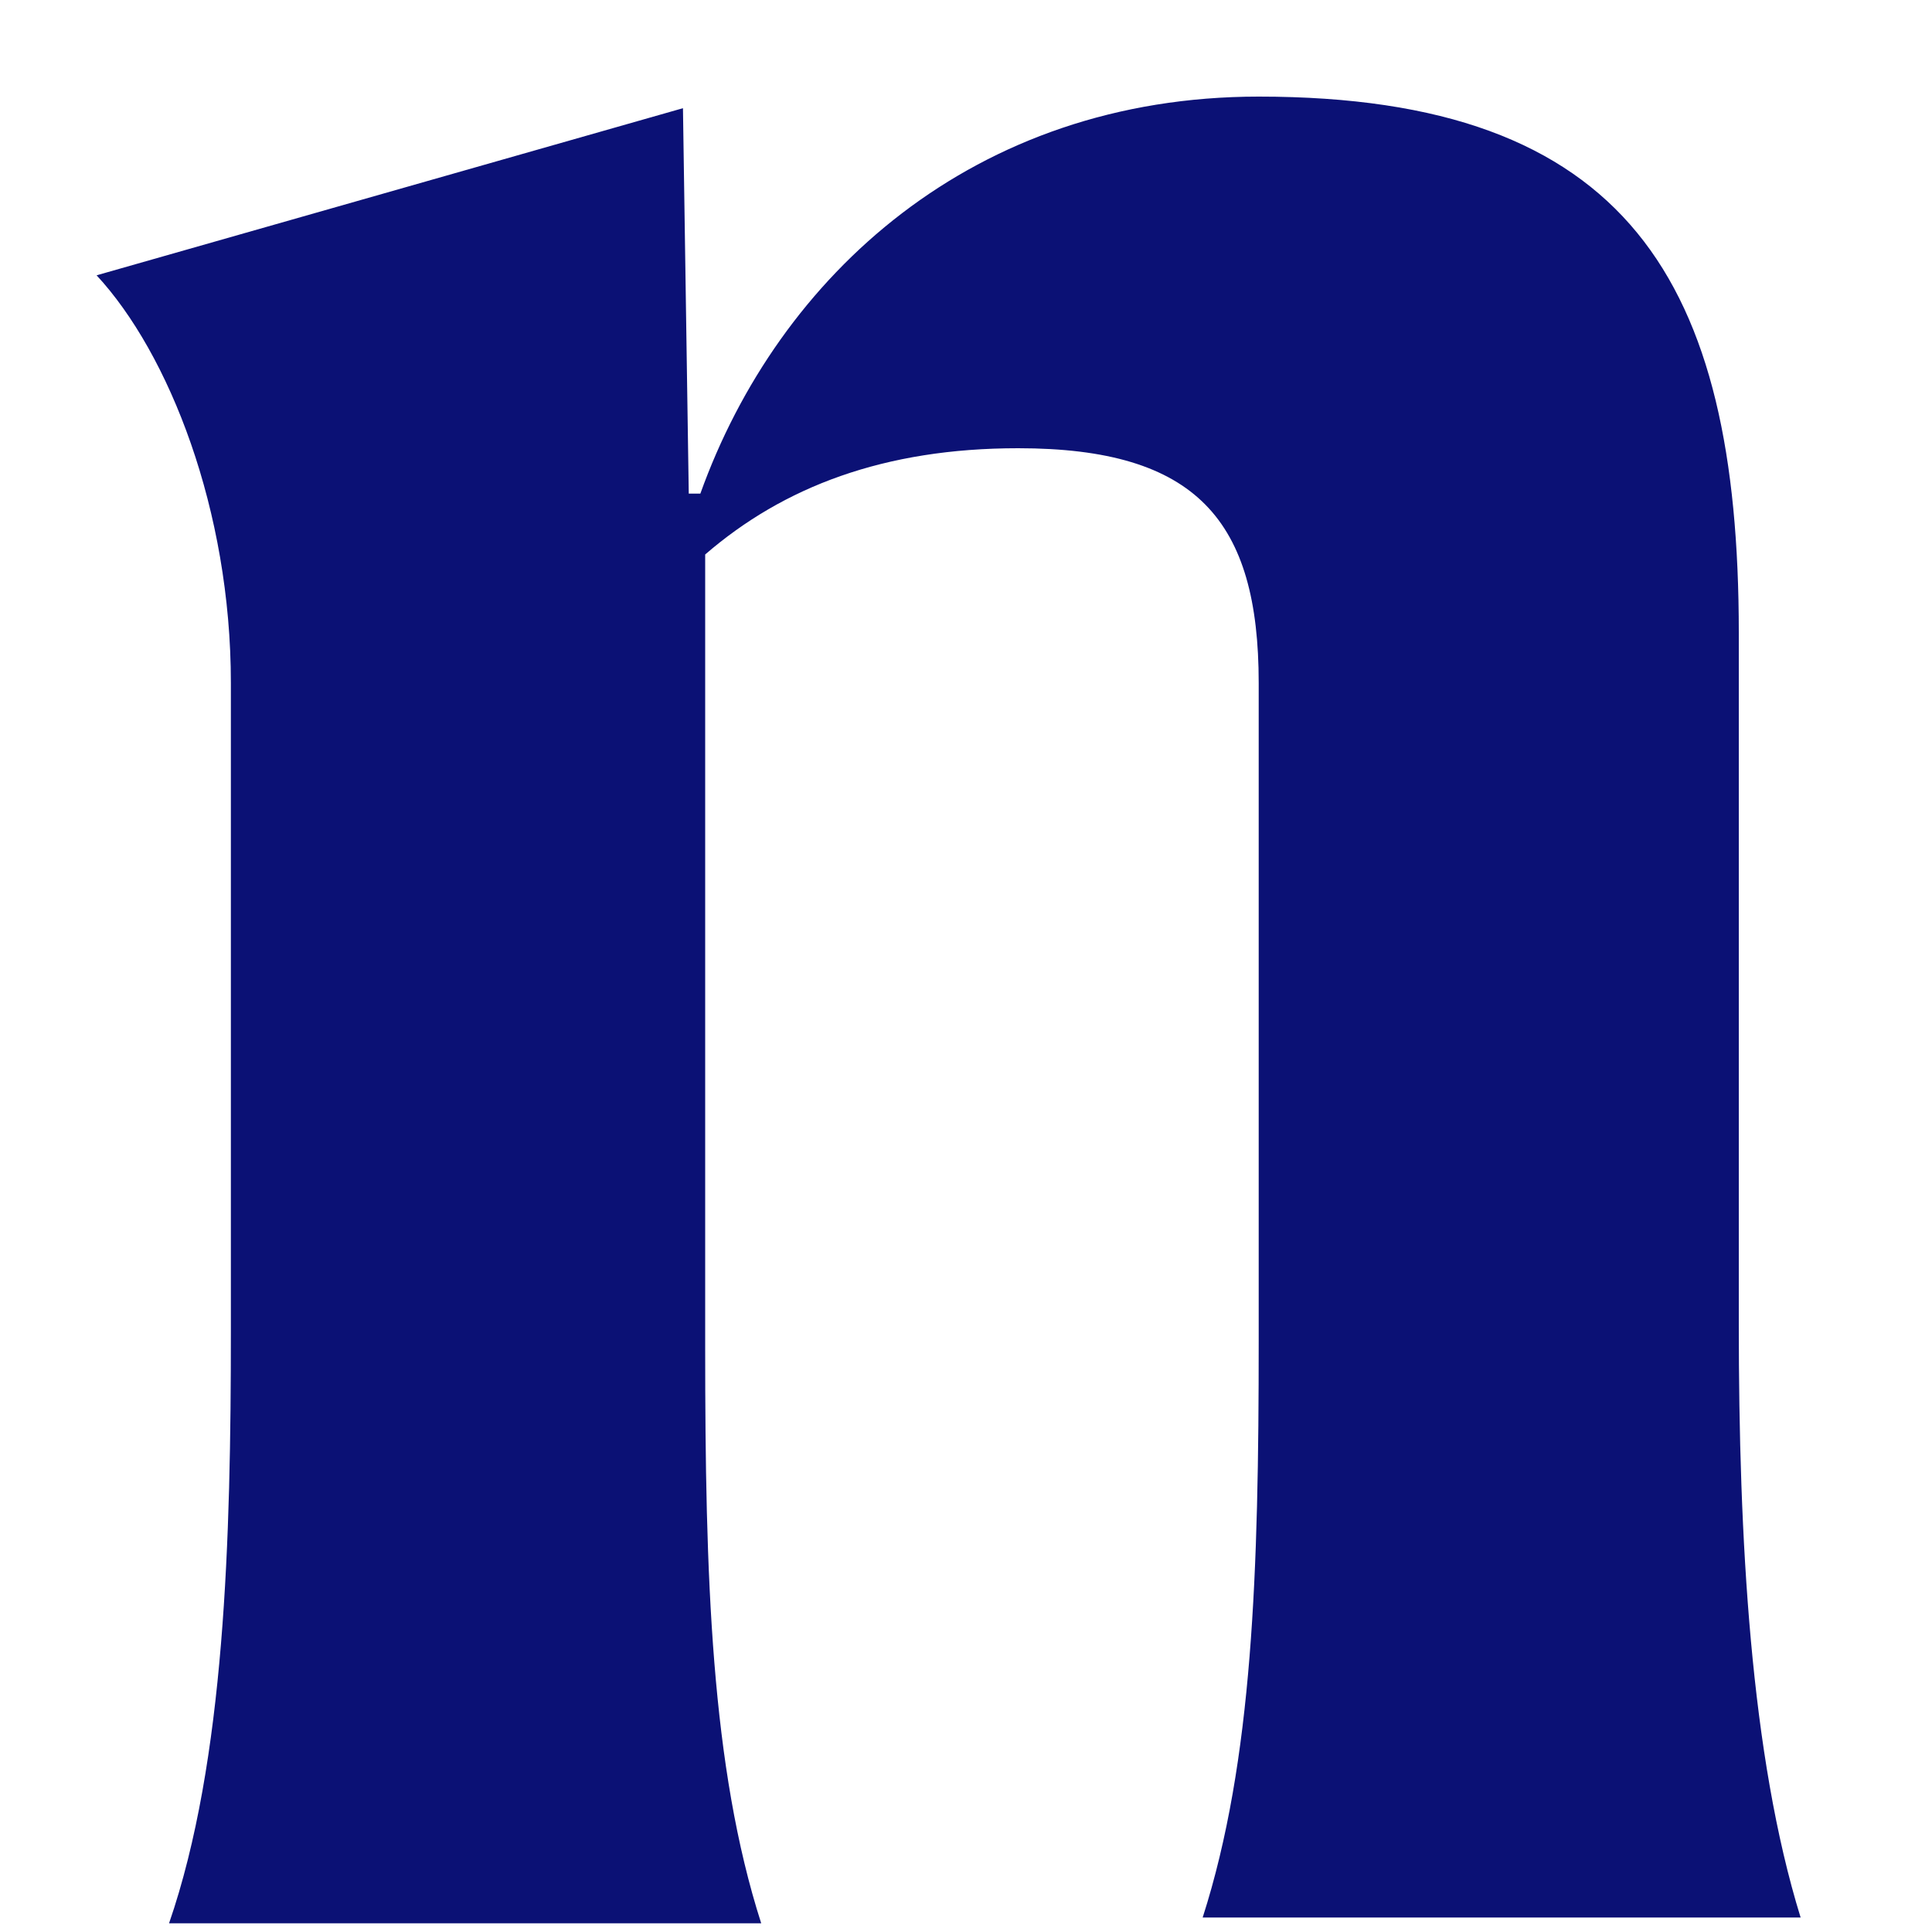 <svg width="20" height="20" viewBox="0 0 20 20" fill="none" xmlns="http://www.w3.org/2000/svg">
<path d="M7.07 1.12L7.13 5.11H7.25C8.06 2.85 10.08 1 13.03 1C16.85 1 18 2.91 18 6.55V13.72C18 15.92 18.12 18.17 18.64 19.85H12.45C12.97 18.23 13.03 16.26 13.03 13.89V7.07C13.03 5.39 12.39 4.64 10.54 4.64C9.15 4.64 8.11 5.04 7.3 5.74V13.95C7.3 16.32 7.36 18.29 7.88 19.91H1.75C2.33 18.23 2.39 15.92 2.39 13.78V7.07C2.39 5.28 1.75 3.66 1 2.85L7.07 1.12Z" fill="#0B1175"/>
</svg>
